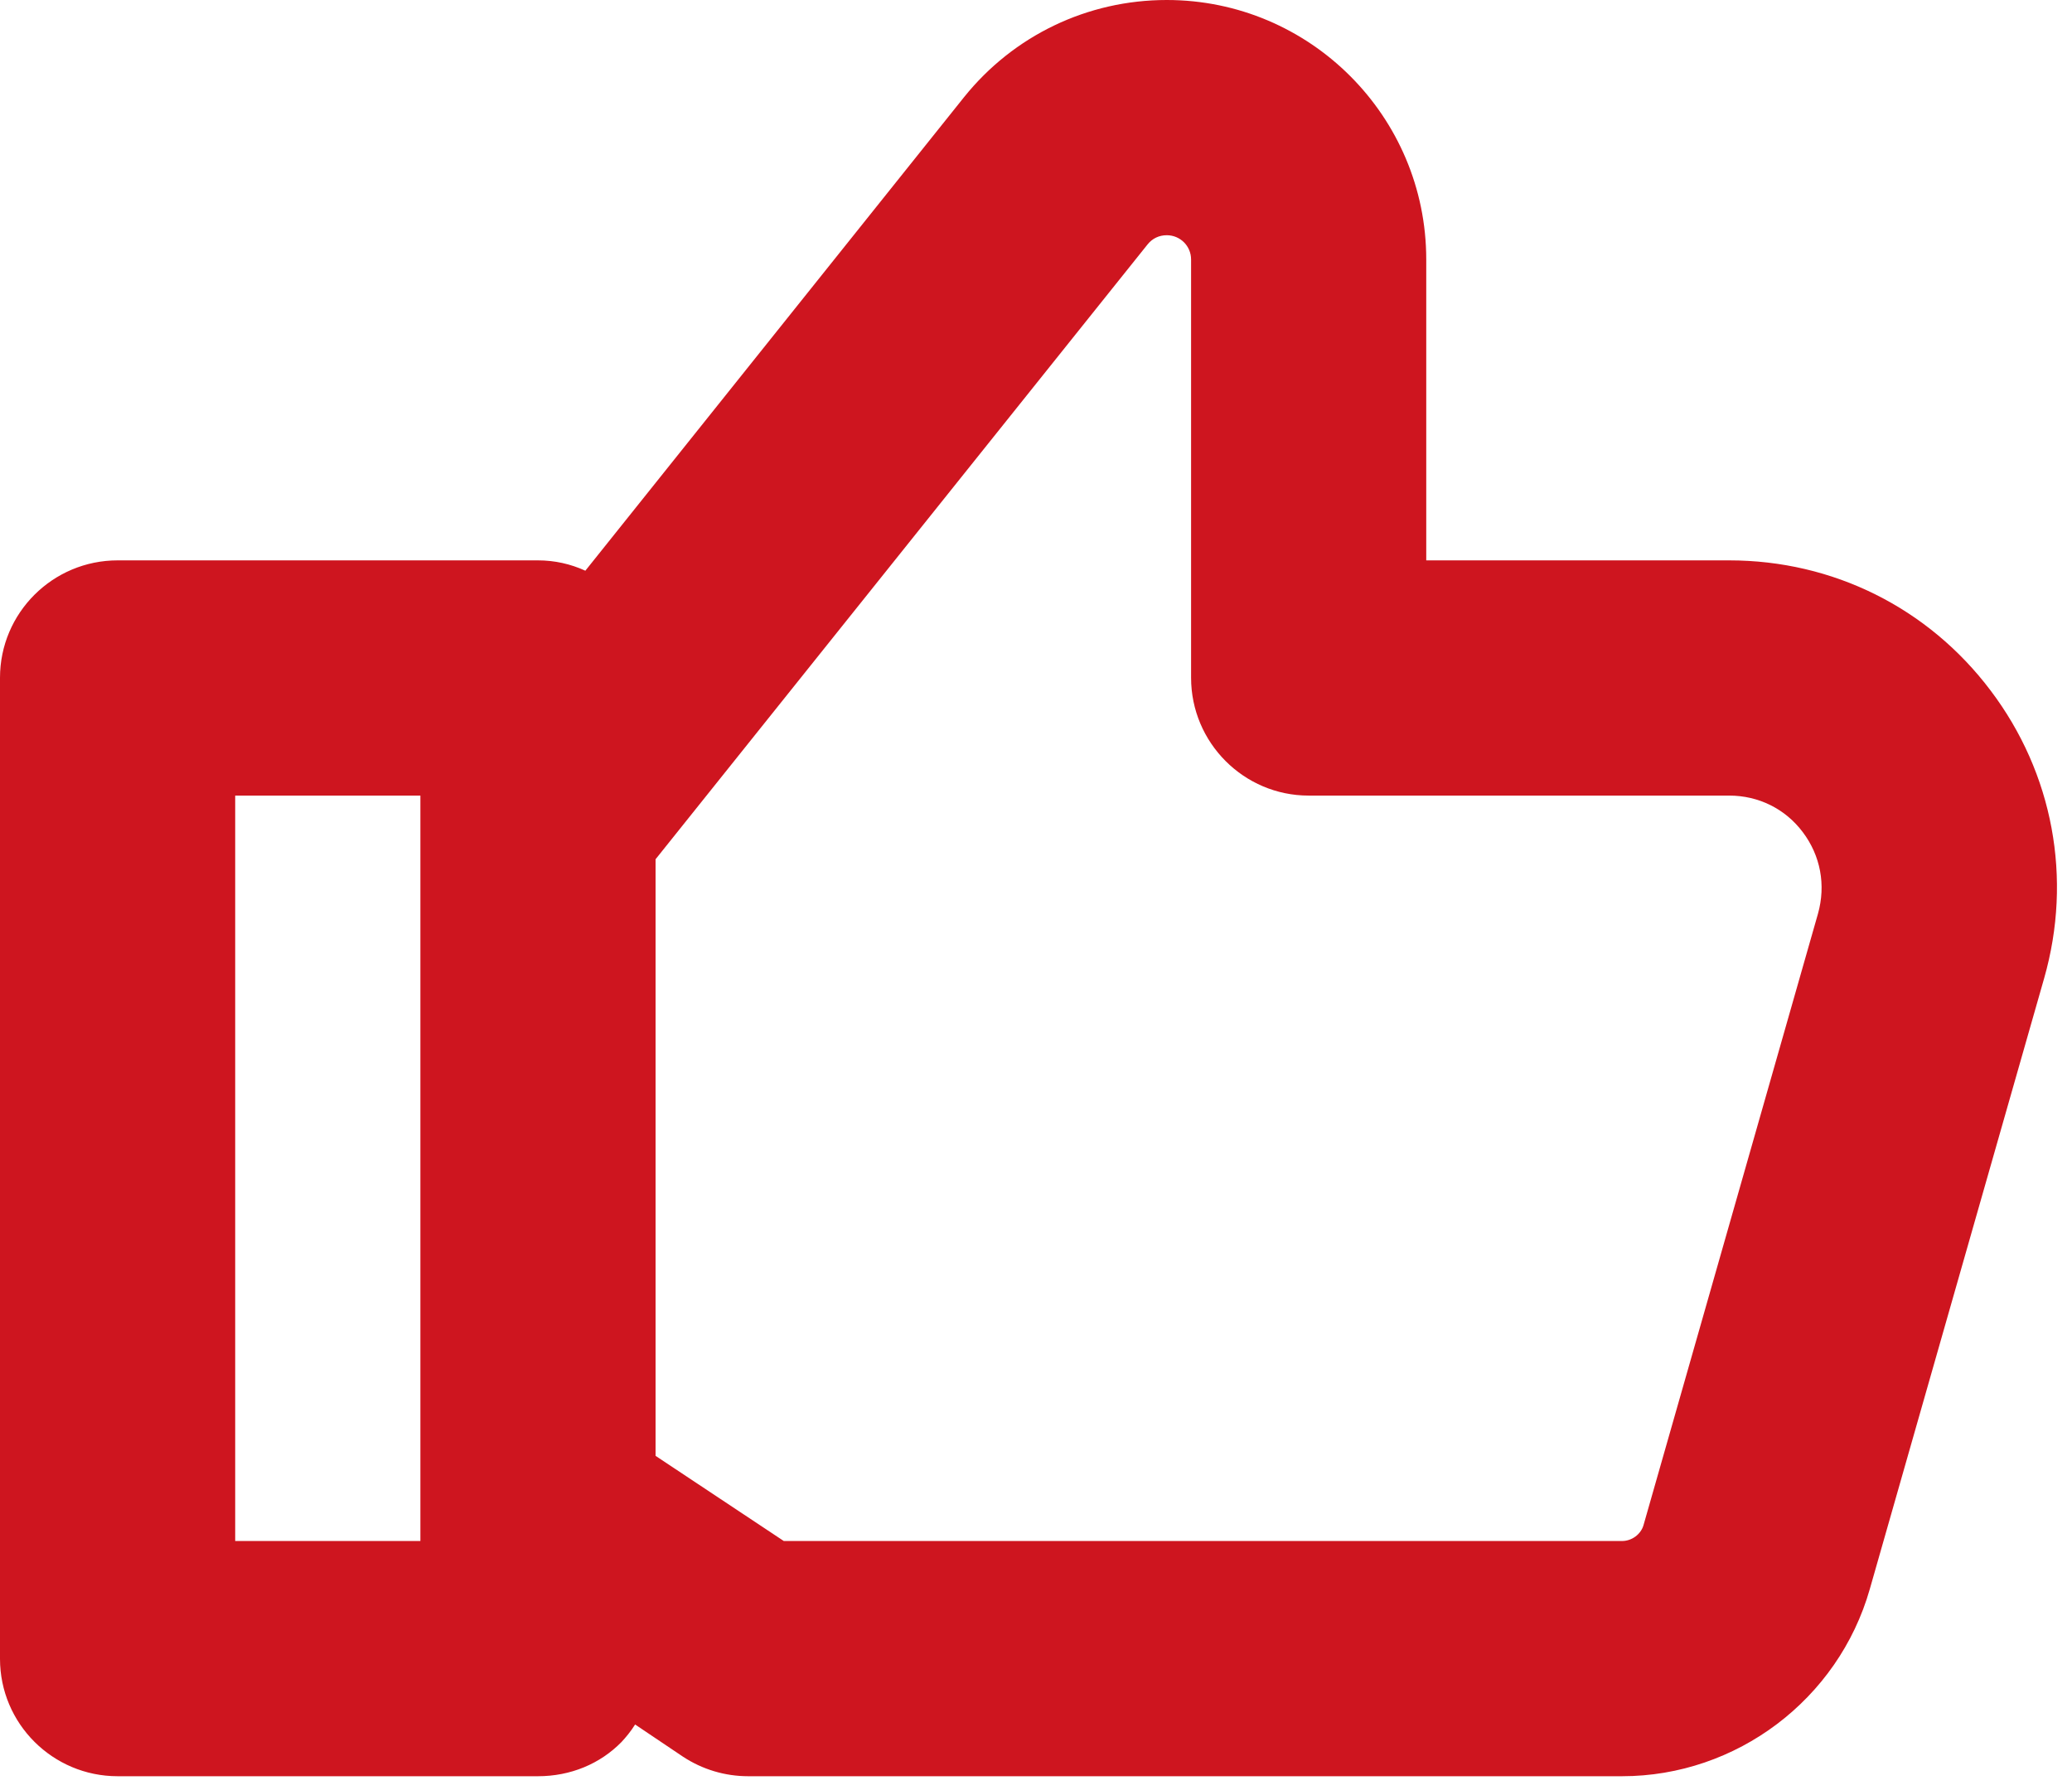 <svg width="125" height="108" viewBox="0 0 125 108" fill="none" xmlns="http://www.w3.org/2000/svg">
<path d="M14.189 48.002H25.362V92.977H14.189V48.002ZM78.949 48.002H104.321C106.081 48.002 107.7 48.794 108.761 50.211C109.83 51.628 110.161 53.404 109.674 55.133L99.151 92.018C98.993 92.57 98.448 92.977 97.857 92.977H47.284L39.549 87.839V51.843L69.234 14.743C69.522 14.383 69.933 14.192 70.389 14.192C71.198 14.192 71.856 14.841 71.856 15.658V40.894C71.856 44.809 75.038 48.002 78.949 48.002ZM120.088 41.661C116.323 36.667 110.574 33.81 104.321 33.81H86.043V15.658C86.043 7.013 79.021 0 70.389 0C65.608 0 61.151 2.138 58.161 5.86L35.313 34.434C34.422 34.026 33.455 33.81 32.456 33.81H7.096C3.184 33.81 0 36.98 0 40.894V100.085C0 103.999 3.184 107.169 7.096 107.169H32.456C34.413 107.169 36.199 106.426 37.494 105.105C37.76 104.817 38.044 104.48 38.315 104.048L41.206 105.992C42.376 106.76 43.735 107.169 45.135 107.169H97.857C104.758 107.169 110.903 102.534 112.8 95.882L123.32 59.024C125.039 52.996 123.863 46.656 120.088 41.661Z" fill="#CE151F"/>
</svg>
